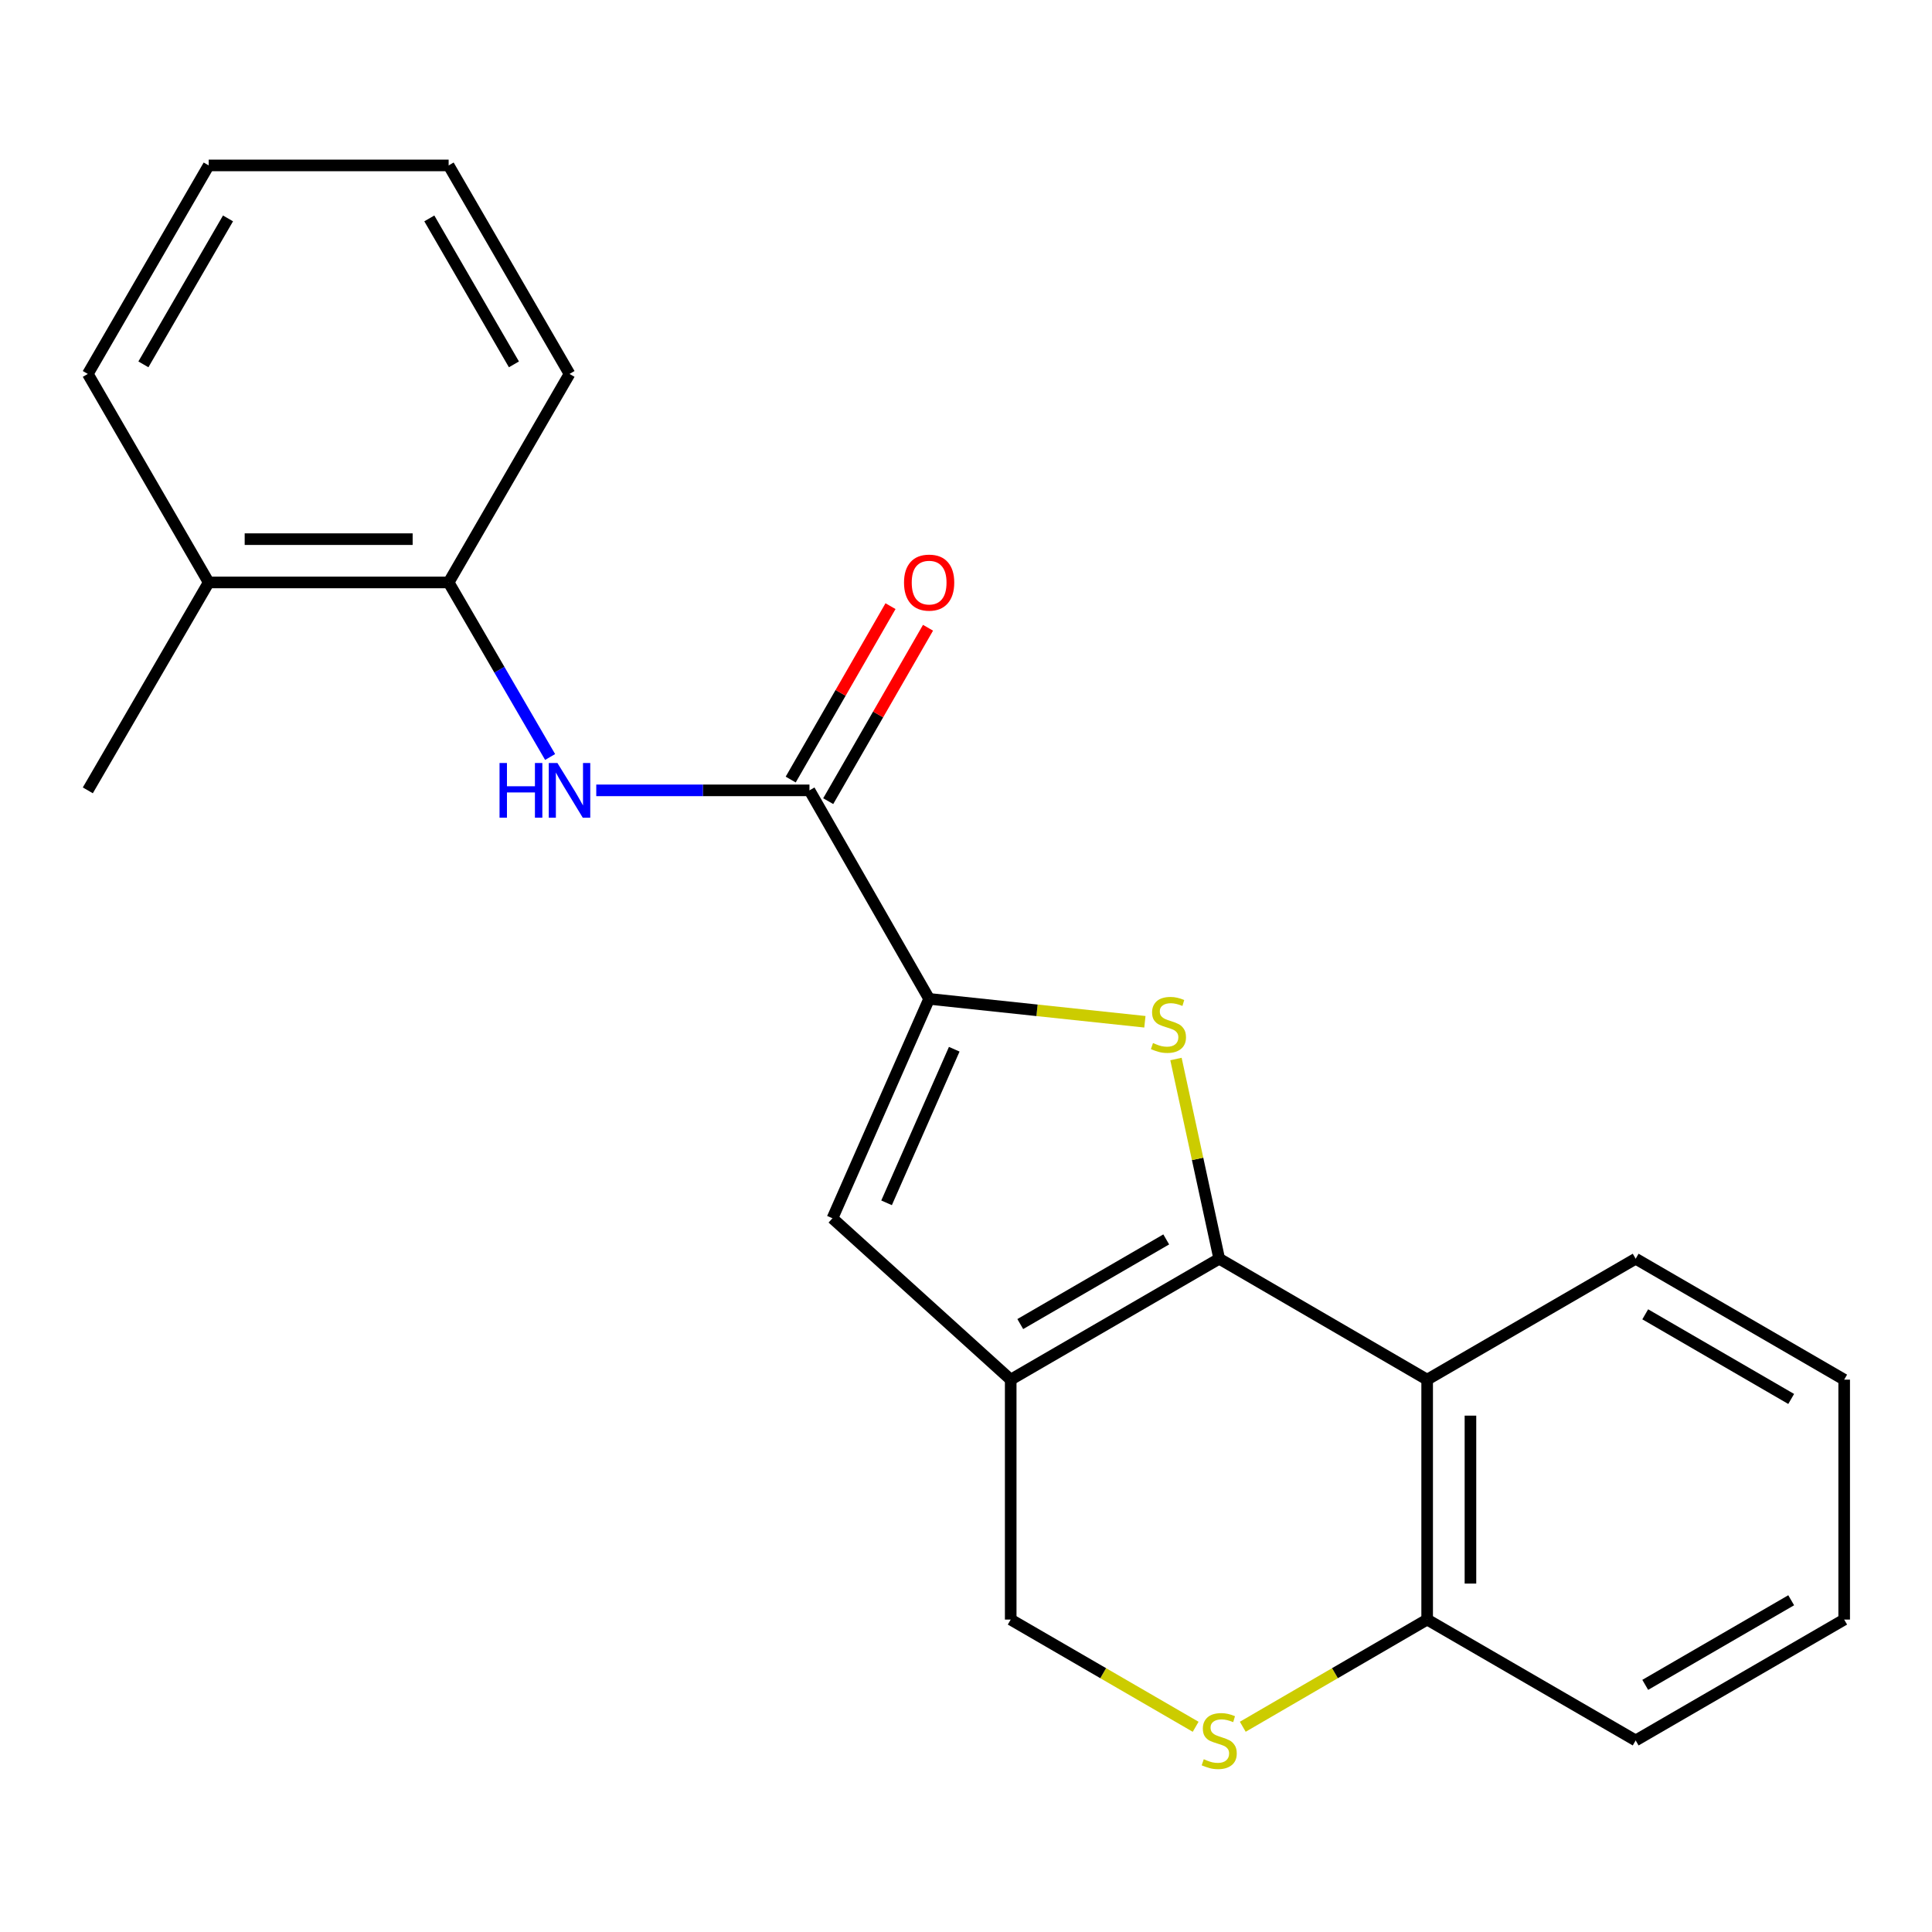 <?xml version='1.0' encoding='iso-8859-1'?>
<svg version='1.1' baseProfile='full'
              xmlns='http://www.w3.org/2000/svg'
                      xmlns:rdkit='http://www.rdkit.org/xml'
                      xmlns:xlink='http://www.w3.org/1999/xlink'
                  xml:space='preserve'
width='1000px' height='1000px' viewBox='0 0 1000 1000'>
<!-- END OF HEADER -->
<rect style='opacity:1.0;fill:#FFFFFF;stroke:none' width='1000' height='1000' x='0' y='0'> </rect>
<path class='bond-0' d='M 631.067,651.515 L 619.875,599.828' style='fill:none;fill-rule:evenodd;stroke:#000000;stroke-width:6px;stroke-linecap:butt;stroke-linejoin:miter;stroke-opacity:1' />
<path class='bond-0' d='M 619.875,599.828 L 608.683,548.142' style='fill:none;fill-rule:evenodd;stroke:#CCCC00;stroke-width:6px;stroke-linecap:butt;stroke-linejoin:miter;stroke-opacity:1' />
<path class='bond-1' d='M 631.067,651.515 L 523.141,714.105' style='fill:none;fill-rule:evenodd;stroke:#000000;stroke-width:6px;stroke-linecap:butt;stroke-linejoin:miter;stroke-opacity:1' />
<path class='bond-1' d='M 603.637,641.52 L 528.089,685.333' style='fill:none;fill-rule:evenodd;stroke:#000000;stroke-width:6px;stroke-linecap:butt;stroke-linejoin:miter;stroke-opacity:1' />
<path class='bond-5' d='M 631.067,651.515 L 738.694,714.105' style='fill:none;fill-rule:evenodd;stroke:#000000;stroke-width:6px;stroke-linecap:butt;stroke-linejoin:miter;stroke-opacity:1' />
<path class='bond-2' d='M 592.595,528.864 L 536.756,522.938' style='fill:none;fill-rule:evenodd;stroke:#CCCC00;stroke-width:6px;stroke-linecap:butt;stroke-linejoin:miter;stroke-opacity:1' />
<path class='bond-2' d='M 536.756,522.938 L 480.917,517.012' style='fill:none;fill-rule:evenodd;stroke:#000000;stroke-width:6px;stroke-linecap:butt;stroke-linejoin:miter;stroke-opacity:1' />
<path class='bond-3' d='M 523.141,714.105 L 430.875,630.577' style='fill:none;fill-rule:evenodd;stroke:#000000;stroke-width:6px;stroke-linecap:butt;stroke-linejoin:miter;stroke-opacity:1' />
<path class='bond-8' d='M 523.141,714.105 L 523.141,838.288' style='fill:none;fill-rule:evenodd;stroke:#000000;stroke-width:6px;stroke-linecap:butt;stroke-linejoin:miter;stroke-opacity:1' />
<path class='bond-4' d='M 480.917,517.012 L 418.975,409.087' style='fill:none;fill-rule:evenodd;stroke:#000000;stroke-width:6px;stroke-linecap:butt;stroke-linejoin:miter;stroke-opacity:1' />
<path class='bond-23' d='M 480.917,517.012 L 430.875,630.577' style='fill:none;fill-rule:evenodd;stroke:#000000;stroke-width:6px;stroke-linecap:butt;stroke-linejoin:miter;stroke-opacity:1' />
<path class='bond-23' d='M 493.915,543.082 L 458.886,622.578' style='fill:none;fill-rule:evenodd;stroke:#000000;stroke-width:6px;stroke-linecap:butt;stroke-linejoin:miter;stroke-opacity:1' />
<path class='bond-6' d='M 418.975,409.087 L 363.799,409.087' style='fill:none;fill-rule:evenodd;stroke:#000000;stroke-width:6px;stroke-linecap:butt;stroke-linejoin:miter;stroke-opacity:1' />
<path class='bond-6' d='M 363.799,409.087 L 308.624,409.087' style='fill:none;fill-rule:evenodd;stroke:#0000FF;stroke-width:6px;stroke-linecap:butt;stroke-linejoin:miter;stroke-opacity:1' />
<path class='bond-11' d='M 428.685,414.676 L 454.514,369.8' style='fill:none;fill-rule:evenodd;stroke:#000000;stroke-width:6px;stroke-linecap:butt;stroke-linejoin:miter;stroke-opacity:1' />
<path class='bond-11' d='M 454.514,369.8 L 480.344,324.925' style='fill:none;fill-rule:evenodd;stroke:#FF0000;stroke-width:6px;stroke-linecap:butt;stroke-linejoin:miter;stroke-opacity:1' />
<path class='bond-11' d='M 409.265,403.498 L 435.095,358.623' style='fill:none;fill-rule:evenodd;stroke:#000000;stroke-width:6px;stroke-linecap:butt;stroke-linejoin:miter;stroke-opacity:1' />
<path class='bond-11' d='M 435.095,358.623 L 460.925,313.747' style='fill:none;fill-rule:evenodd;stroke:#FF0000;stroke-width:6px;stroke-linecap:butt;stroke-linejoin:miter;stroke-opacity:1' />
<path class='bond-9' d='M 738.694,714.105 L 738.694,838.288' style='fill:none;fill-rule:evenodd;stroke:#000000;stroke-width:6px;stroke-linecap:butt;stroke-linejoin:miter;stroke-opacity:1' />
<path class='bond-9' d='M 761.101,732.732 L 761.101,819.66' style='fill:none;fill-rule:evenodd;stroke:#000000;stroke-width:6px;stroke-linecap:butt;stroke-linejoin:miter;stroke-opacity:1' />
<path class='bond-13' d='M 738.694,714.105 L 846.62,651.515' style='fill:none;fill-rule:evenodd;stroke:#000000;stroke-width:6px;stroke-linecap:butt;stroke-linejoin:miter;stroke-opacity:1' />
<path class='bond-10' d='M 284.738,391.815 L 258.476,346.643' style='fill:none;fill-rule:evenodd;stroke:#0000FF;stroke-width:6px;stroke-linecap:butt;stroke-linejoin:miter;stroke-opacity:1' />
<path class='bond-10' d='M 258.476,346.643 L 232.215,301.472' style='fill:none;fill-rule:evenodd;stroke:#000000;stroke-width:6px;stroke-linecap:butt;stroke-linejoin:miter;stroke-opacity:1' />
<path class='bond-7' d='M 643.259,893.765 L 690.977,866.026' style='fill:none;fill-rule:evenodd;stroke:#CCCC00;stroke-width:6px;stroke-linecap:butt;stroke-linejoin:miter;stroke-opacity:1' />
<path class='bond-7' d='M 690.977,866.026 L 738.694,838.288' style='fill:none;fill-rule:evenodd;stroke:#000000;stroke-width:6px;stroke-linecap:butt;stroke-linejoin:miter;stroke-opacity:1' />
<path class='bond-22' d='M 618.868,893.781 L 571.005,866.034' style='fill:none;fill-rule:evenodd;stroke:#CCCC00;stroke-width:6px;stroke-linecap:butt;stroke-linejoin:miter;stroke-opacity:1' />
<path class='bond-22' d='M 571.005,866.034 L 523.141,838.288' style='fill:none;fill-rule:evenodd;stroke:#000000;stroke-width:6px;stroke-linecap:butt;stroke-linejoin:miter;stroke-opacity:1' />
<path class='bond-15' d='M 738.694,838.288 L 846.62,900.852' style='fill:none;fill-rule:evenodd;stroke:#000000;stroke-width:6px;stroke-linecap:butt;stroke-linejoin:miter;stroke-opacity:1' />
<path class='bond-12' d='M 232.215,301.472 L 108.019,301.472' style='fill:none;fill-rule:evenodd;stroke:#000000;stroke-width:6px;stroke-linecap:butt;stroke-linejoin:miter;stroke-opacity:1' />
<path class='bond-12' d='M 213.585,279.065 L 126.648,279.065' style='fill:none;fill-rule:evenodd;stroke:#000000;stroke-width:6px;stroke-linecap:butt;stroke-linejoin:miter;stroke-opacity:1' />
<path class='bond-14' d='M 232.215,301.472 L 294.779,193.546' style='fill:none;fill-rule:evenodd;stroke:#000000;stroke-width:6px;stroke-linecap:butt;stroke-linejoin:miter;stroke-opacity:1' />
<path class='bond-16' d='M 108.019,301.472 L 45.455,409.087' style='fill:none;fill-rule:evenodd;stroke:#000000;stroke-width:6px;stroke-linecap:butt;stroke-linejoin:miter;stroke-opacity:1' />
<path class='bond-17' d='M 108.019,301.472 L 45.455,193.546' style='fill:none;fill-rule:evenodd;stroke:#000000;stroke-width:6px;stroke-linecap:butt;stroke-linejoin:miter;stroke-opacity:1' />
<path class='bond-18' d='M 846.62,651.515 L 954.545,714.105' style='fill:none;fill-rule:evenodd;stroke:#000000;stroke-width:6px;stroke-linecap:butt;stroke-linejoin:miter;stroke-opacity:1' />
<path class='bond-18' d='M 851.568,680.287 L 927.116,724.099' style='fill:none;fill-rule:evenodd;stroke:#000000;stroke-width:6px;stroke-linecap:butt;stroke-linejoin:miter;stroke-opacity:1' />
<path class='bond-19' d='M 294.779,193.546 L 232.215,85.621' style='fill:none;fill-rule:evenodd;stroke:#000000;stroke-width:6px;stroke-linecap:butt;stroke-linejoin:miter;stroke-opacity:1' />
<path class='bond-19' d='M 266.01,188.595 L 222.214,113.047' style='fill:none;fill-rule:evenodd;stroke:#000000;stroke-width:6px;stroke-linecap:butt;stroke-linejoin:miter;stroke-opacity:1' />
<path class='bond-24' d='M 846.62,900.852 L 954.545,838.288' style='fill:none;fill-rule:evenodd;stroke:#000000;stroke-width:6px;stroke-linecap:butt;stroke-linejoin:miter;stroke-opacity:1' />
<path class='bond-24' d='M 851.571,872.082 L 927.119,828.287' style='fill:none;fill-rule:evenodd;stroke:#000000;stroke-width:6px;stroke-linecap:butt;stroke-linejoin:miter;stroke-opacity:1' />
<path class='bond-25' d='M 45.455,193.546 L 108.019,85.621' style='fill:none;fill-rule:evenodd;stroke:#000000;stroke-width:6px;stroke-linecap:butt;stroke-linejoin:miter;stroke-opacity:1' />
<path class='bond-25' d='M 74.224,188.595 L 118.019,113.047' style='fill:none;fill-rule:evenodd;stroke:#000000;stroke-width:6px;stroke-linecap:butt;stroke-linejoin:miter;stroke-opacity:1' />
<path class='bond-20' d='M 954.545,714.105 L 954.545,838.288' style='fill:none;fill-rule:evenodd;stroke:#000000;stroke-width:6px;stroke-linecap:butt;stroke-linejoin:miter;stroke-opacity:1' />
<path class='bond-21' d='M 232.215,85.621 L 108.019,85.621' style='fill:none;fill-rule:evenodd;stroke:#000000;stroke-width:6px;stroke-linecap:butt;stroke-linejoin:miter;stroke-opacity:1' />
<path  class='atom-1' d='M 596.789 539.878
Q 597.109 539.998, 598.429 540.558
Q 599.749 541.118, 601.189 541.478
Q 602.669 541.798, 604.109 541.798
Q 606.789 541.798, 608.349 540.518
Q 609.909 539.198, 609.909 536.918
Q 609.909 535.358, 609.109 534.398
Q 608.349 533.438, 607.149 532.918
Q 605.949 532.398, 603.949 531.798
Q 601.429 531.038, 599.909 530.318
Q 598.429 529.598, 597.349 528.078
Q 596.309 526.558, 596.309 523.998
Q 596.309 520.438, 598.709 518.238
Q 601.149 516.038, 605.949 516.038
Q 609.229 516.038, 612.949 517.598
L 612.029 520.678
Q 608.629 519.278, 606.069 519.278
Q 603.309 519.278, 601.789 520.438
Q 600.269 521.558, 600.309 523.518
Q 600.309 525.038, 601.069 525.958
Q 601.869 526.878, 602.989 527.398
Q 604.149 527.918, 606.069 528.518
Q 608.629 529.318, 610.149 530.118
Q 611.669 530.918, 612.749 532.558
Q 613.869 534.158, 613.869 536.918
Q 613.869 540.838, 611.229 542.958
Q 608.629 545.038, 604.269 545.038
Q 601.749 545.038, 599.829 544.478
Q 597.949 543.958, 595.709 543.038
L 596.789 539.878
' fill='#CCCC00'/>
<path  class='atom-7' d='M 258.559 394.927
L 262.399 394.927
L 262.399 406.967
L 276.879 406.967
L 276.879 394.927
L 280.719 394.927
L 280.719 423.247
L 276.879 423.247
L 276.879 410.167
L 262.399 410.167
L 262.399 423.247
L 258.559 423.247
L 258.559 394.927
' fill='#0000FF'/>
<path  class='atom-7' d='M 288.519 394.927
L 297.799 409.927
Q 298.719 411.407, 300.199 414.087
Q 301.679 416.767, 301.759 416.927
L 301.759 394.927
L 305.519 394.927
L 305.519 423.247
L 301.639 423.247
L 291.679 406.847
Q 290.519 404.927, 289.279 402.727
Q 288.079 400.527, 287.719 399.847
L 287.719 423.247
L 284.039 423.247
L 284.039 394.927
L 288.519 394.927
' fill='#0000FF'/>
<path  class='atom-8' d='M 623.067 910.572
Q 623.387 910.692, 624.707 911.252
Q 626.027 911.812, 627.467 912.172
Q 628.947 912.492, 630.387 912.492
Q 633.067 912.492, 634.627 911.212
Q 636.187 909.892, 636.187 907.612
Q 636.187 906.052, 635.387 905.092
Q 634.627 904.132, 633.427 903.612
Q 632.227 903.092, 630.227 902.492
Q 627.707 901.732, 626.187 901.012
Q 624.707 900.292, 623.627 898.772
Q 622.587 897.252, 622.587 894.692
Q 622.587 891.132, 624.987 888.932
Q 627.427 886.732, 632.227 886.732
Q 635.507 886.732, 639.227 888.292
L 638.307 891.372
Q 634.907 889.972, 632.347 889.972
Q 629.587 889.972, 628.067 891.132
Q 626.547 892.252, 626.587 894.212
Q 626.587 895.732, 627.347 896.652
Q 628.147 897.572, 629.267 898.092
Q 630.427 898.612, 632.347 899.212
Q 634.907 900.012, 636.427 900.812
Q 637.947 901.612, 639.027 903.252
Q 640.147 904.852, 640.147 907.612
Q 640.147 911.532, 637.507 913.652
Q 634.907 915.732, 630.547 915.732
Q 628.027 915.732, 626.107 915.172
Q 624.227 914.652, 621.987 913.732
L 623.067 910.572
' fill='#CCCC00'/>
<path  class='atom-12' d='M 467.917 301.552
Q 467.917 294.752, 471.277 290.952
Q 474.637 287.152, 480.917 287.152
Q 487.197 287.152, 490.557 290.952
Q 493.917 294.752, 493.917 301.552
Q 493.917 308.432, 490.517 312.352
Q 487.117 316.232, 480.917 316.232
Q 474.677 316.232, 471.277 312.352
Q 467.917 308.472, 467.917 301.552
M 480.917 313.032
Q 485.237 313.032, 487.557 310.152
Q 489.917 307.232, 489.917 301.552
Q 489.917 295.992, 487.557 293.192
Q 485.237 290.352, 480.917 290.352
Q 476.597 290.352, 474.237 293.152
Q 471.917 295.952, 471.917 301.552
Q 471.917 307.272, 474.237 310.152
Q 476.597 313.032, 480.917 313.032
' fill='#FF0000'/>
</svg>
